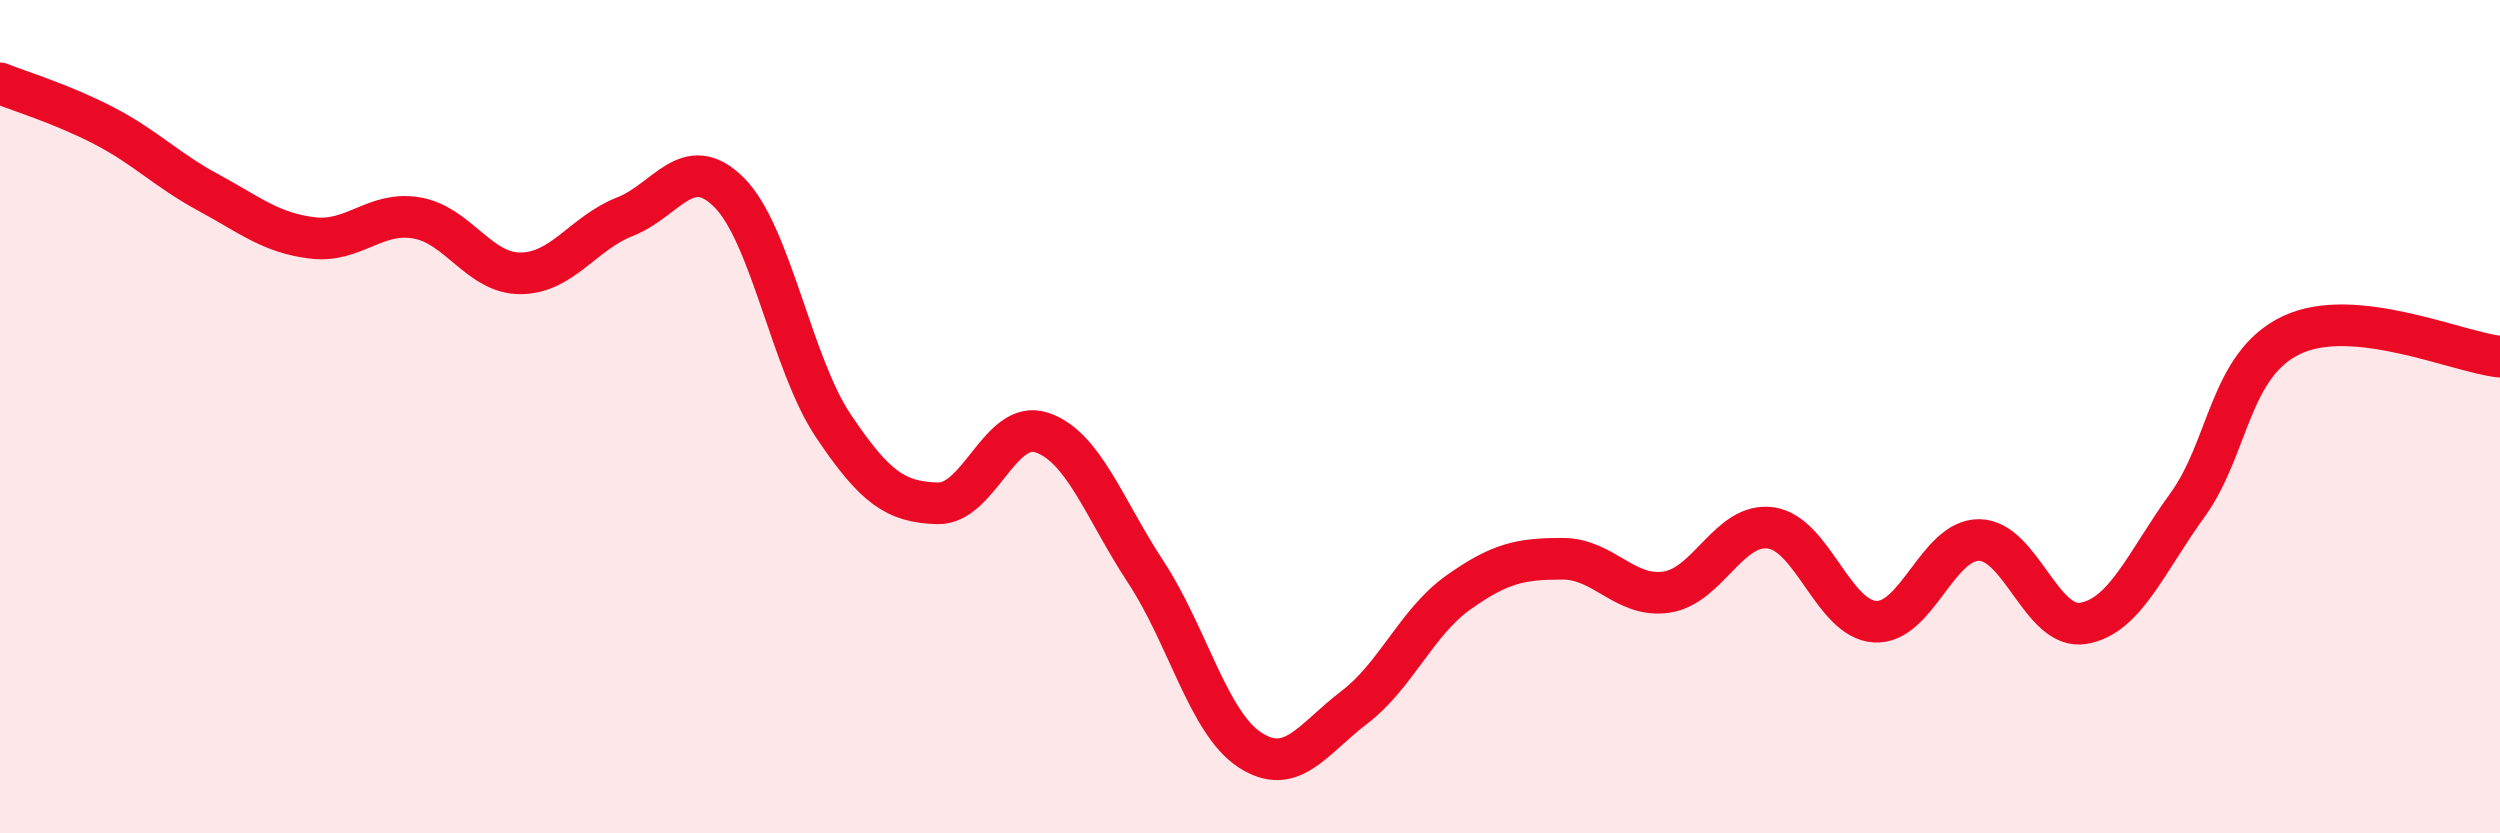 
    <svg width="60" height="20" viewBox="0 0 60 20" xmlns="http://www.w3.org/2000/svg">
      <path
        d="M 0,2 C 0.5,2.2 1.5,2.5 2.5,3.02 C 3.5,3.54 4,4.08 5,4.62 C 6,5.16 6.5,5.59 7.5,5.71 C 8.5,5.83 9,5.06 10,5.23 C 11,5.4 11.5,6.57 12.5,6.56 C 13.5,6.55 14,5.59 15,5.2 C 16,4.81 16.5,3.62 17.5,4.62 C 18.5,5.62 19,8.73 20,10.22 C 21,11.71 21.5,12.05 22.5,12.08 C 23.5,12.11 24,10.05 25,10.38 C 26,10.71 26.5,12.21 27.5,13.73 C 28.5,15.25 29,17.35 30,18 C 31,18.65 31.5,17.74 32.5,16.98 C 33.5,16.22 34,14.93 35,14.22 C 36,13.51 36.5,13.41 37.5,13.41 C 38.5,13.41 39,14.36 40,14.21 C 41,14.06 41.5,12.53 42.5,12.67 C 43.5,12.81 44,14.86 45,14.92 C 46,14.98 46.5,12.95 47.5,12.96 C 48.5,12.97 49,15.13 50,14.96 C 51,14.79 51.5,13.5 52.5,12.12 C 53.5,10.74 53.5,8.75 55,8.04 C 56.5,7.33 59,8.46 60,8.56L60 20L0 20Z"
        fill="#EB0A25"
        opacity="0.1"
        stroke-linecap="round"
        stroke-linejoin="round"
      />
      <path
        d="M 0,2 C 0.5,2.2 1.5,2.5 2.5,3.02 C 3.5,3.54 4,4.08 5,4.62 C 6,5.16 6.5,5.59 7.5,5.71 C 8.5,5.83 9,5.06 10,5.23 C 11,5.4 11.5,6.57 12.5,6.56 C 13.5,6.55 14,5.59 15,5.2 C 16,4.81 16.5,3.62 17.5,4.62 C 18.5,5.62 19,8.73 20,10.22 C 21,11.71 21.5,12.05 22.5,12.08 C 23.5,12.11 24,10.05 25,10.38 C 26,10.71 26.5,12.21 27.5,13.73 C 28.5,15.25 29,17.35 30,18 C 31,18.65 31.5,17.74 32.5,16.98 C 33.5,16.22 34,14.93 35,14.22 C 36,13.51 36.5,13.41 37.5,13.41 C 38.5,13.41 39,14.36 40,14.21 C 41,14.06 41.5,12.53 42.5,12.67 C 43.5,12.81 44,14.86 45,14.92 C 46,14.98 46.5,12.95 47.5,12.96 C 48.5,12.97 49,15.13 50,14.96 C 51,14.79 51.5,13.5 52.5,12.12 C 53.5,10.74 53.5,8.75 55,8.04 C 56.5,7.33 59,8.46 60,8.56"
        stroke="#EB0A25"
        stroke-width="1"
        fill="none"
        stroke-linecap="round"
        stroke-linejoin="round"
      />
    </svg>
  